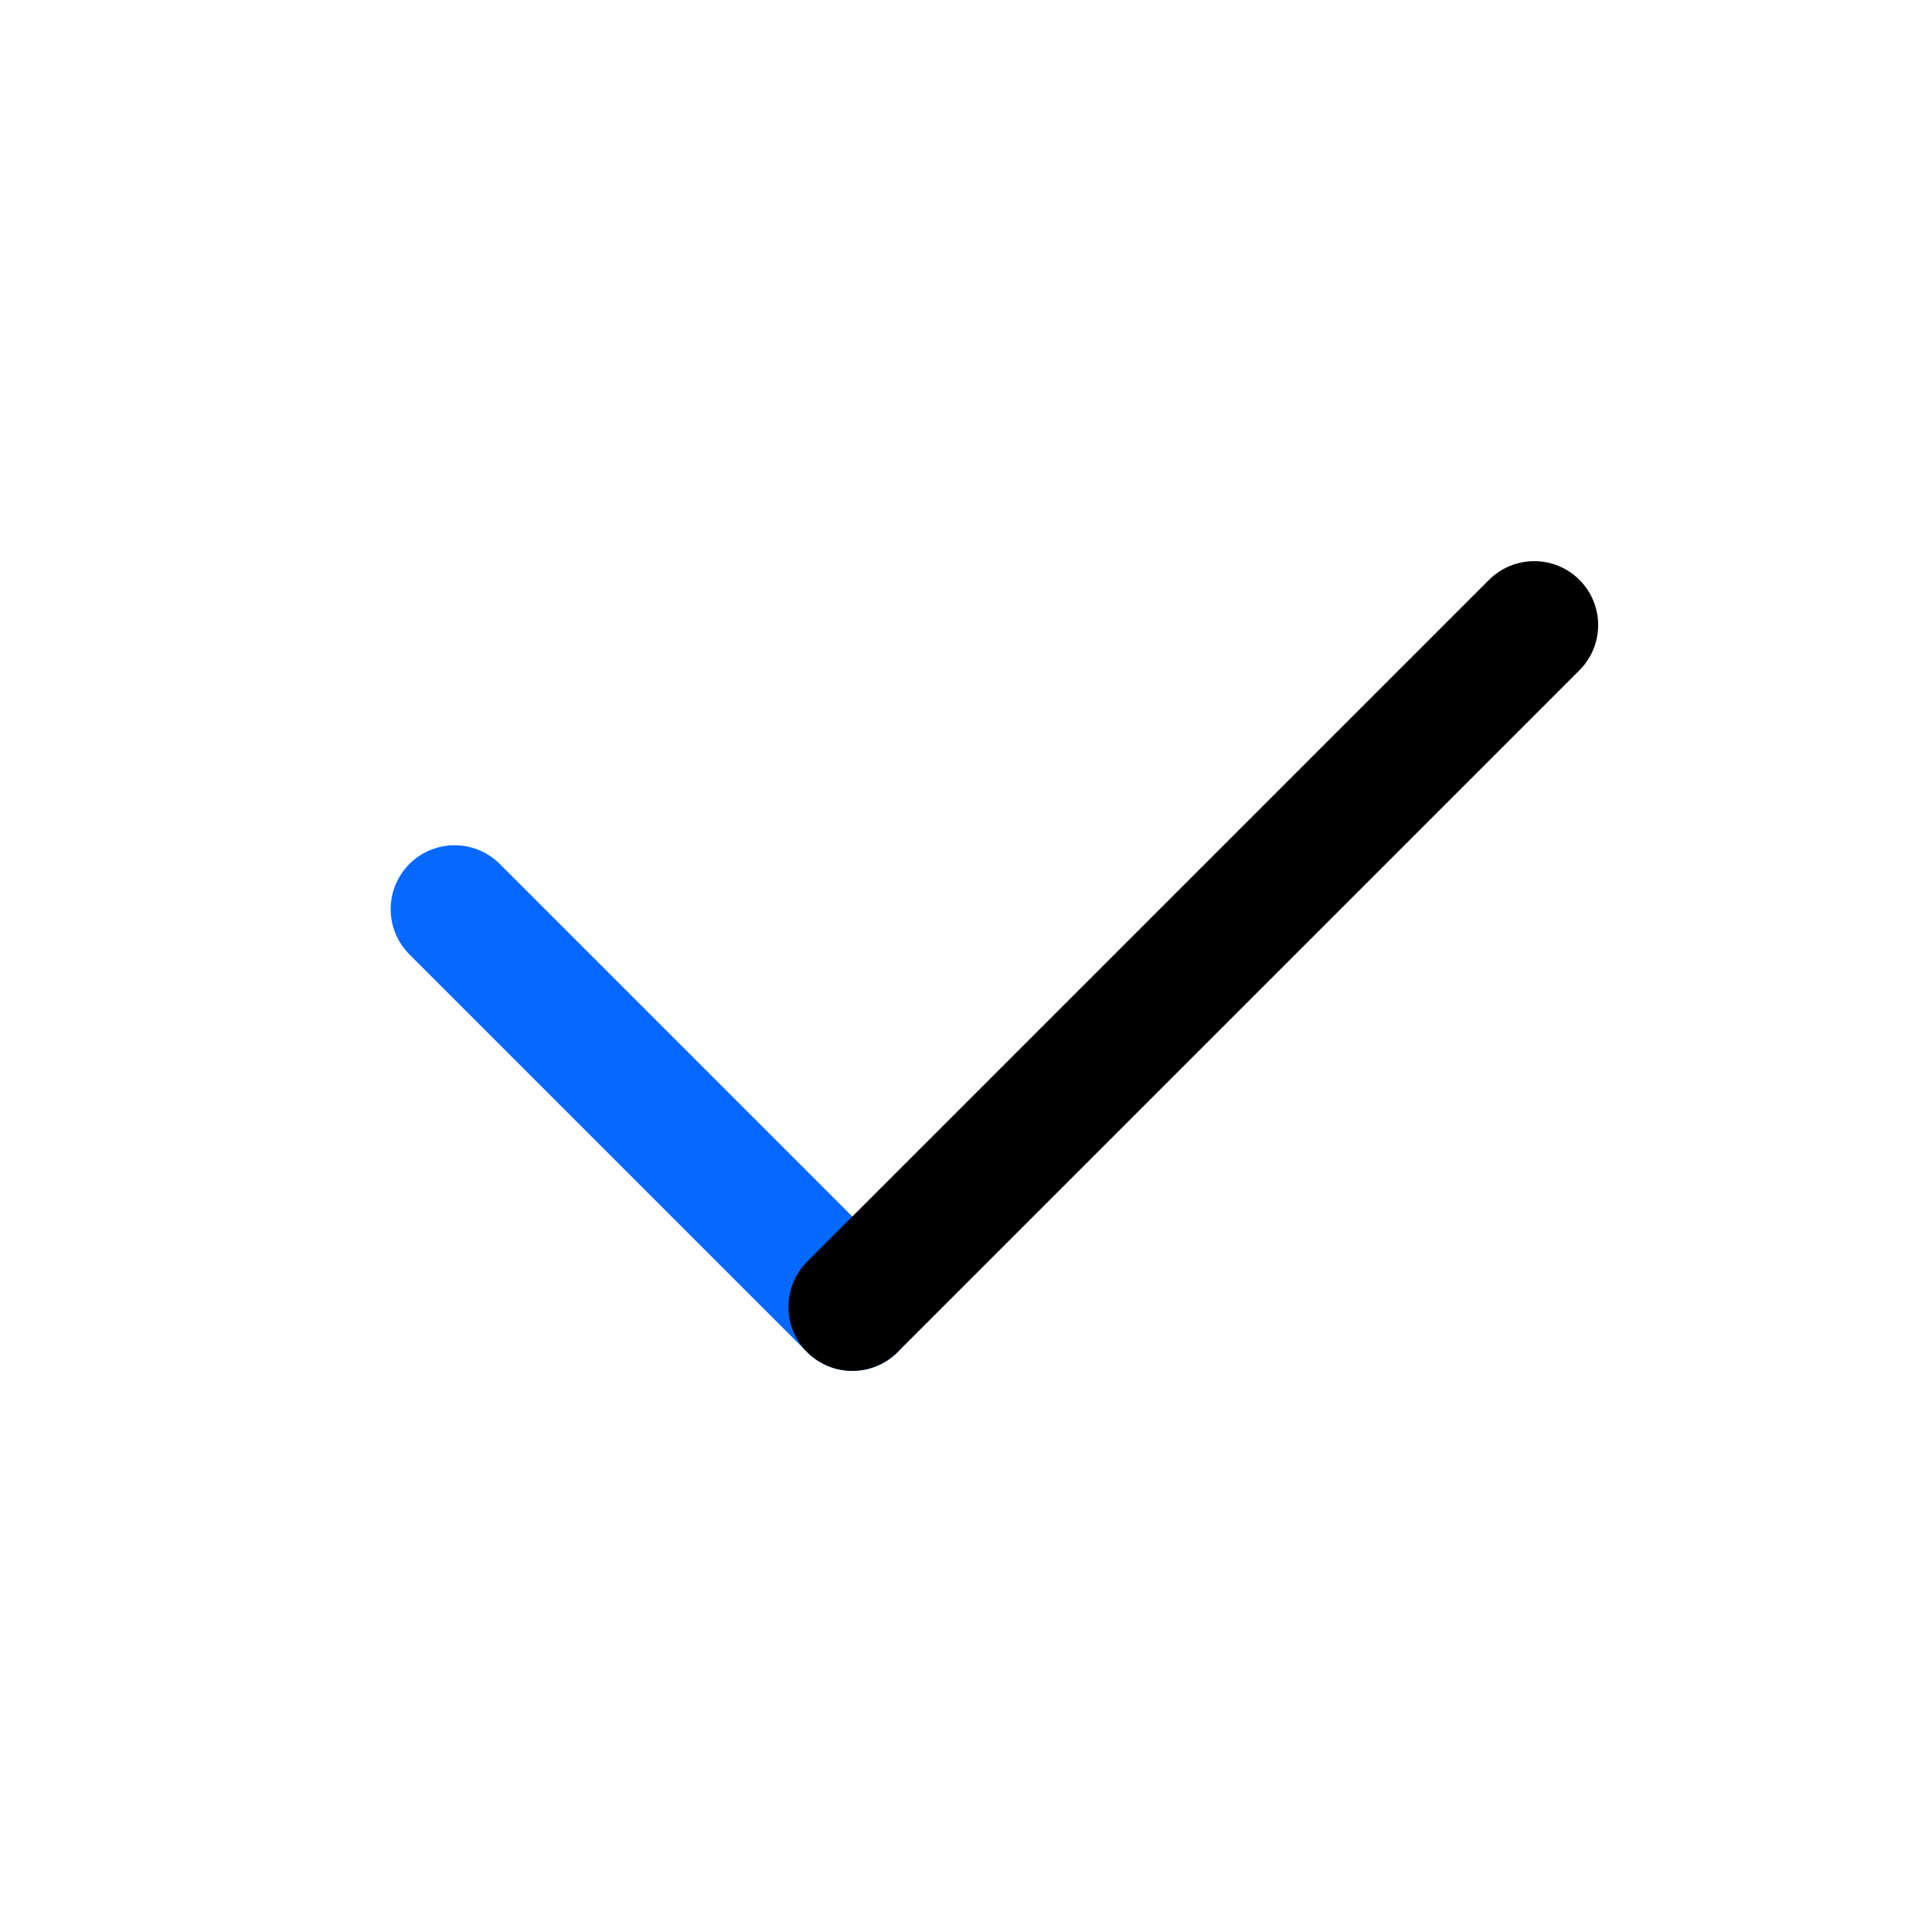 <?xml version="1.0" encoding="UTF-8"?> <svg xmlns="http://www.w3.org/2000/svg" width="34" height="34" viewBox="0 0 34 34" fill="none"><path d="M8 16L11.5 19.5L15 23" stroke="#0569FF" stroke-width="2.25" stroke-linecap="round" stroke-linejoin="round"></path><path d="M27 11L21 17L15 23" stroke="black" stroke-width="2.25" stroke-linecap="round" stroke-linejoin="round"></path></svg> 